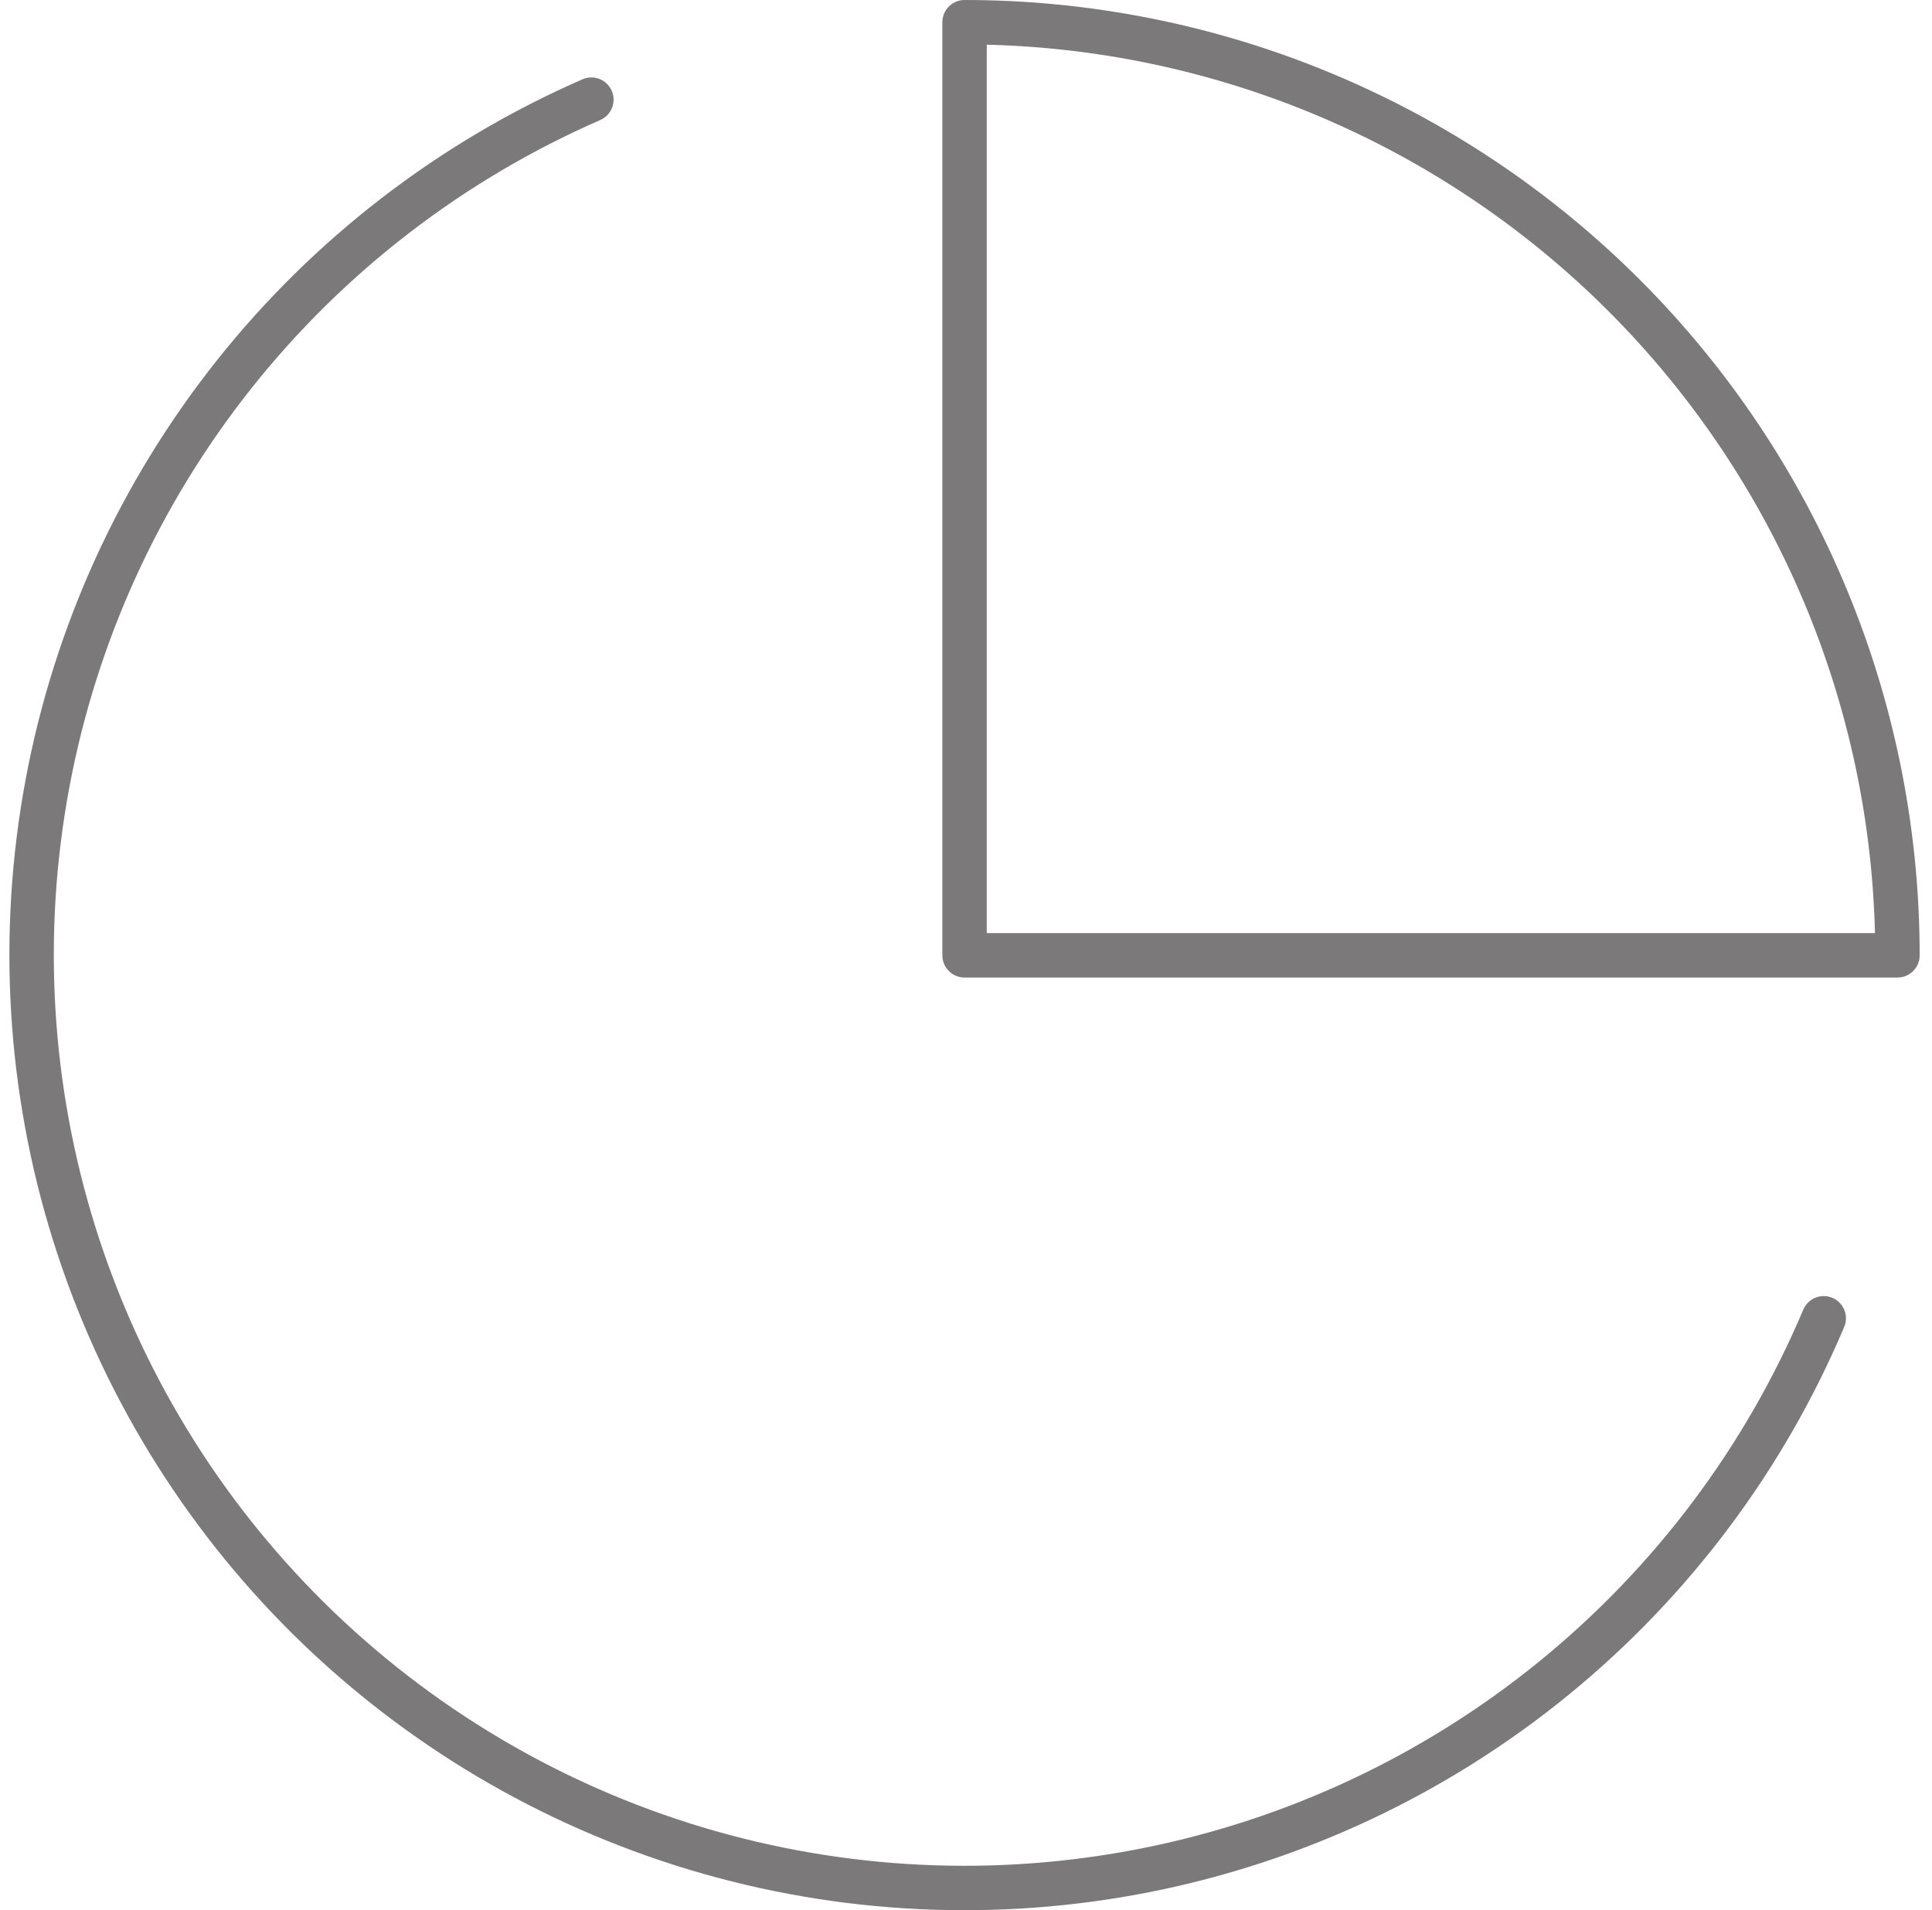 <svg xmlns="http://www.w3.org/2000/svg" width="87" height="86" viewBox="0 0 87 86" fill="none">
  <path d="M82.125 59.352C79.453 65.672 75.272 71.241 69.95 75.573C64.628 79.904 58.326 82.866 51.594 84.2C44.863 85.533 37.907 85.197 31.336 83.221C24.765 81.245 18.777 77.689 13.897 72.865C9.017 68.04 5.394 62.094 3.343 55.545C1.292 48.997 0.877 42.046 2.133 35.3C3.389 28.553 6.279 22.218 10.549 16.846C14.82 11.475 20.341 7.232 26.63 4.487" stroke="#7B7979" stroke-width="2" stroke-linecap="round" stroke-linejoin="round"/>
  <path d="M85.444 43.01C85.444 37.493 84.358 32.03 82.246 26.933C80.135 21.836 77.041 17.205 73.14 13.304C69.239 9.403 64.608 6.309 59.511 4.198C54.414 2.087 48.951 1 43.435 1V43.01H85.444Z" stroke="#7B7979" stroke-width="2" stroke-linecap="round" stroke-linejoin="round"/>
</svg>